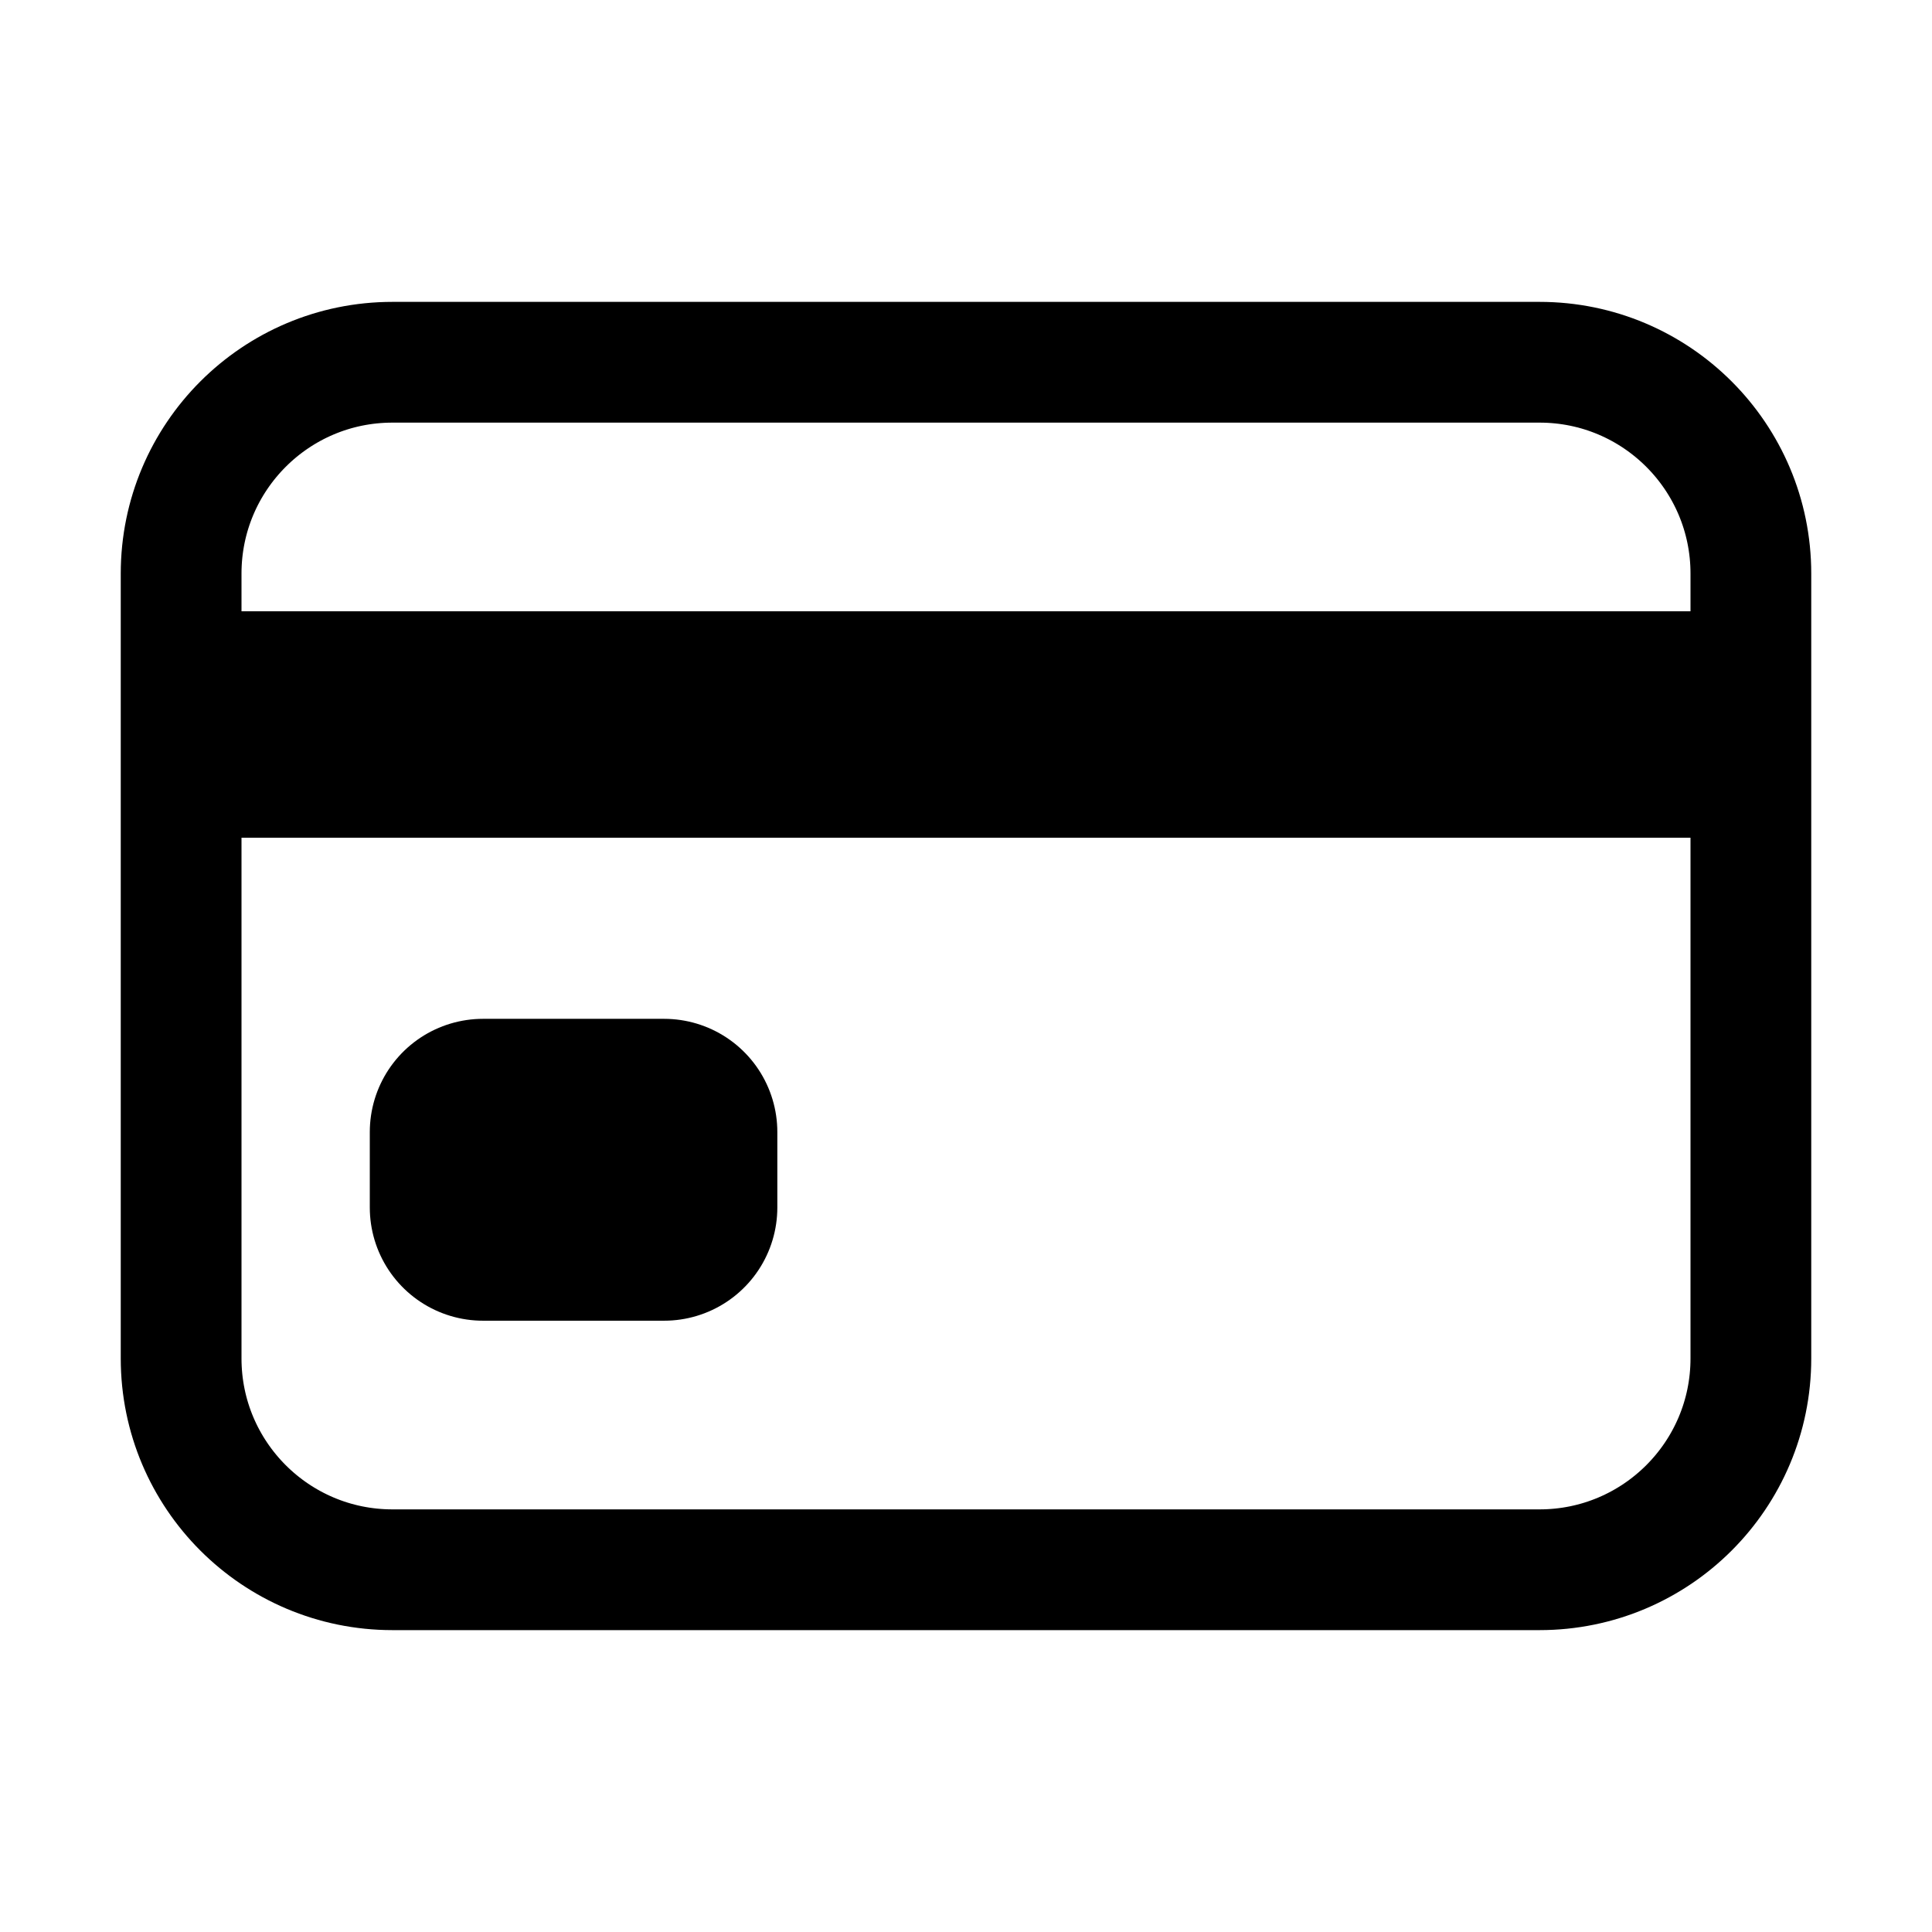 <svg width="32" height="32" viewBox="0 0 32 32" fill="none" xmlns="http://www.w3.org/2000/svg">
<path d="M25.5 6H6.5C4.567 6 3 7.567 3 9.5V22.5C3 24.433 4.567 26 6.5 26H25.5C27.433 26 29 24.433 29 22.5V9.5C29 7.567 27.433 6 25.5 6Z" stroke="black" stroke-width="2" stroke-linecap="round" stroke-linejoin="round"/>
<path d="M3 12H29M8 18.75H11V20H8V18.75Z" stroke="black" stroke-width="3.75" stroke-linejoin="round"/>
</svg>
